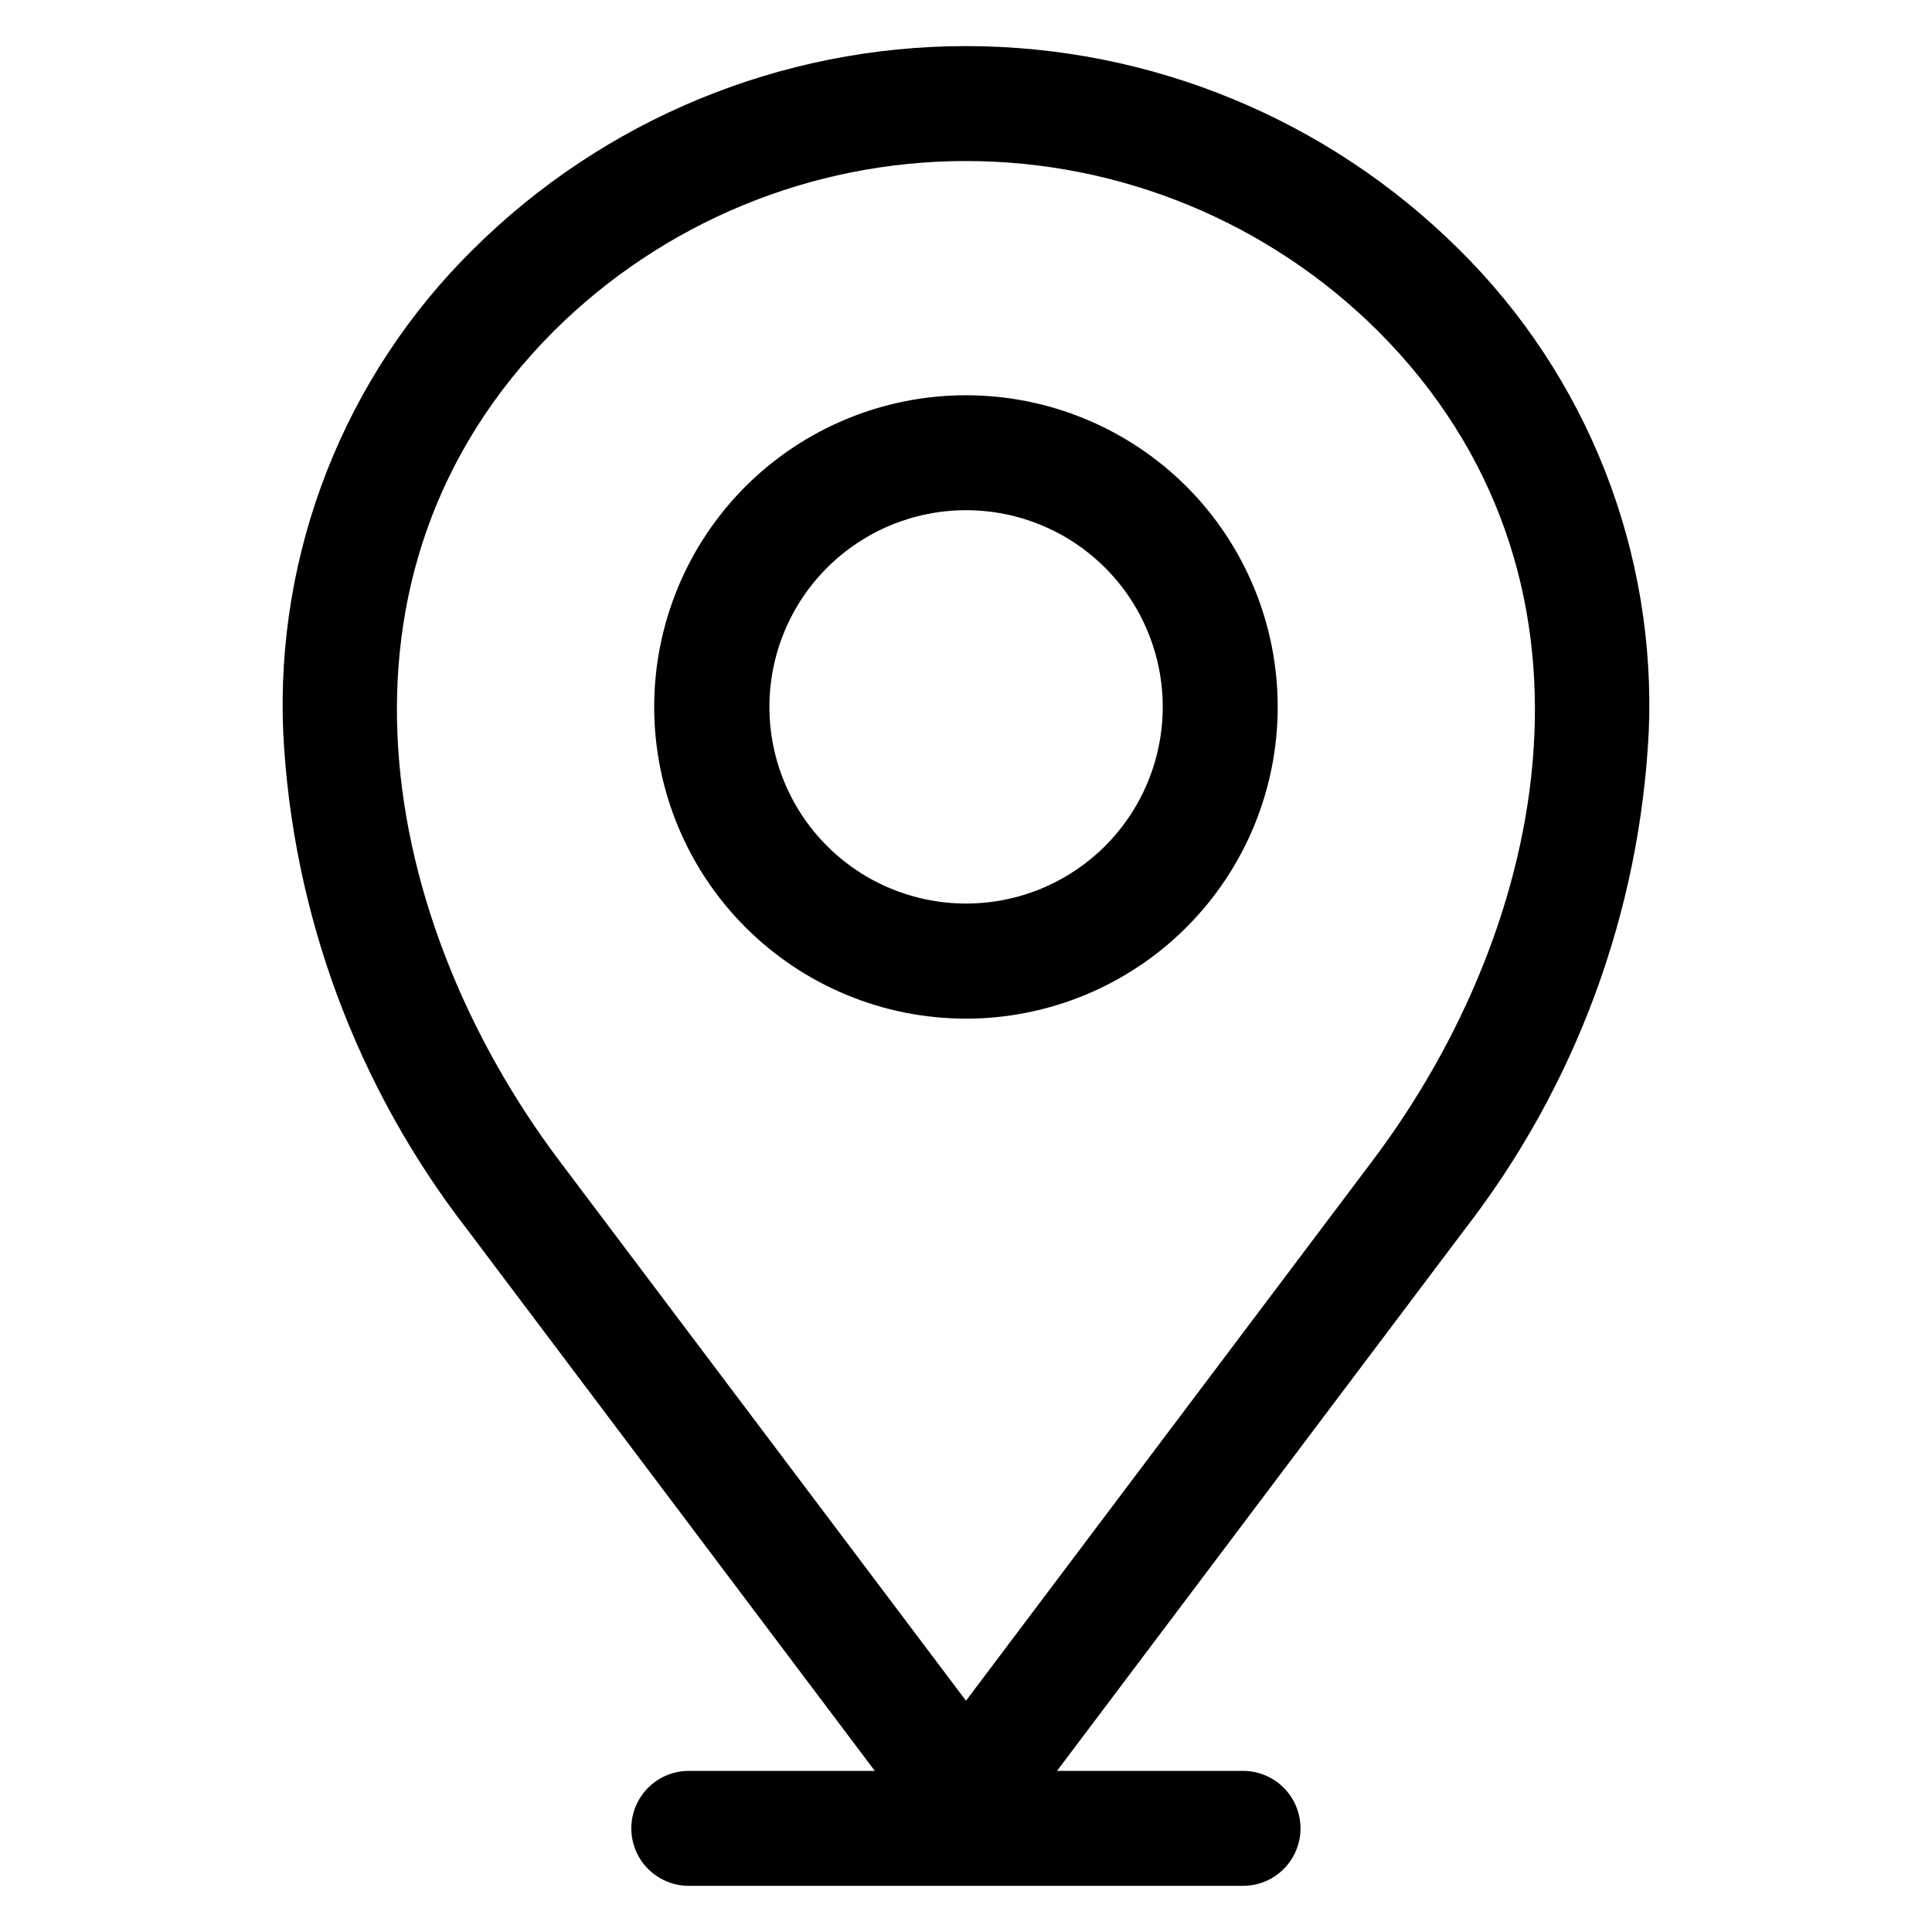 <?xml version="1.0" encoding="UTF-8"?>
<!-- Uploaded to: ICON Repo, www.svgrepo.com, Generator: ICON Repo Mixer Tools -->
<svg fill="#000000" width="800px" height="800px" version="1.1" viewBox="144 144 512 512" xmlns="http://www.w3.org/2000/svg">
 <path d="m436.86 368.2c-9.777 9.77-23.031 15.254-36.852 15.25-13.824-0.004-27.074-5.496-36.848-15.27-9.77-9.773-15.258-23.027-15.258-36.848 0-13.82 5.488-27.078 15.258-36.852 9.773-9.773 23.023-15.266 36.848-15.27 13.82-0.004 27.074 5.481 36.852 15.25 9.781 9.777 15.277 23.039 15.277 36.871 0 13.828-5.496 27.09-15.277 36.867zm-95.297-95.289c-15.492 15.496-24.195 36.508-24.195 58.422 0 21.91 8.707 42.926 24.199 58.418 15.496 15.492 36.508 24.199 58.422 24.199 21.91 0 42.926-8.707 58.418-24.199 15.496-15.492 24.199-36.508 24.199-58.418 0-21.914-8.703-42.926-24.195-58.422-15.508-15.473-36.52-24.164-58.422-24.164-21.906 0-42.918 8.691-58.426 24.164zm58.434 321.8 107.74-143.11c47.309-62.84 66.09-155.21 1.402-219.91-29.012-28.832-68.254-45.016-109.16-45.016-40.902 0-80.145 16.184-109.16 45.016-64.684 64.695-45.906 157.06 1.402 219.91zm180.94-256.64c1.012-23.648-2.934-47.246-11.59-69.281-8.652-22.031-21.82-42.008-38.656-58.645-34.723-34.539-81.711-53.93-130.69-53.93-48.977 0-95.965 19.391-130.69 53.93-16.84 16.637-30.012 36.613-38.664 58.645-8.656 22.031-12.605 45.633-11.594 69.281 2.394 47.914 19.438 93.938 48.832 131.85l107.95 143.38h-49.297c-5.445 0-10.473 2.906-13.195 7.617-2.719 4.715-2.719 10.523 0 15.234 2.723 4.715 7.75 7.617 13.195 7.617h146.88c5.441 0 10.473-2.902 13.191-7.617 2.723-4.711 2.723-10.52 0-15.234-2.719-4.711-7.75-7.617-13.191-7.617h-49.297l107.95-143.38c29.395-37.918 46.445-83.938 48.855-131.85z" fill-rule="evenodd"/>
</svg>